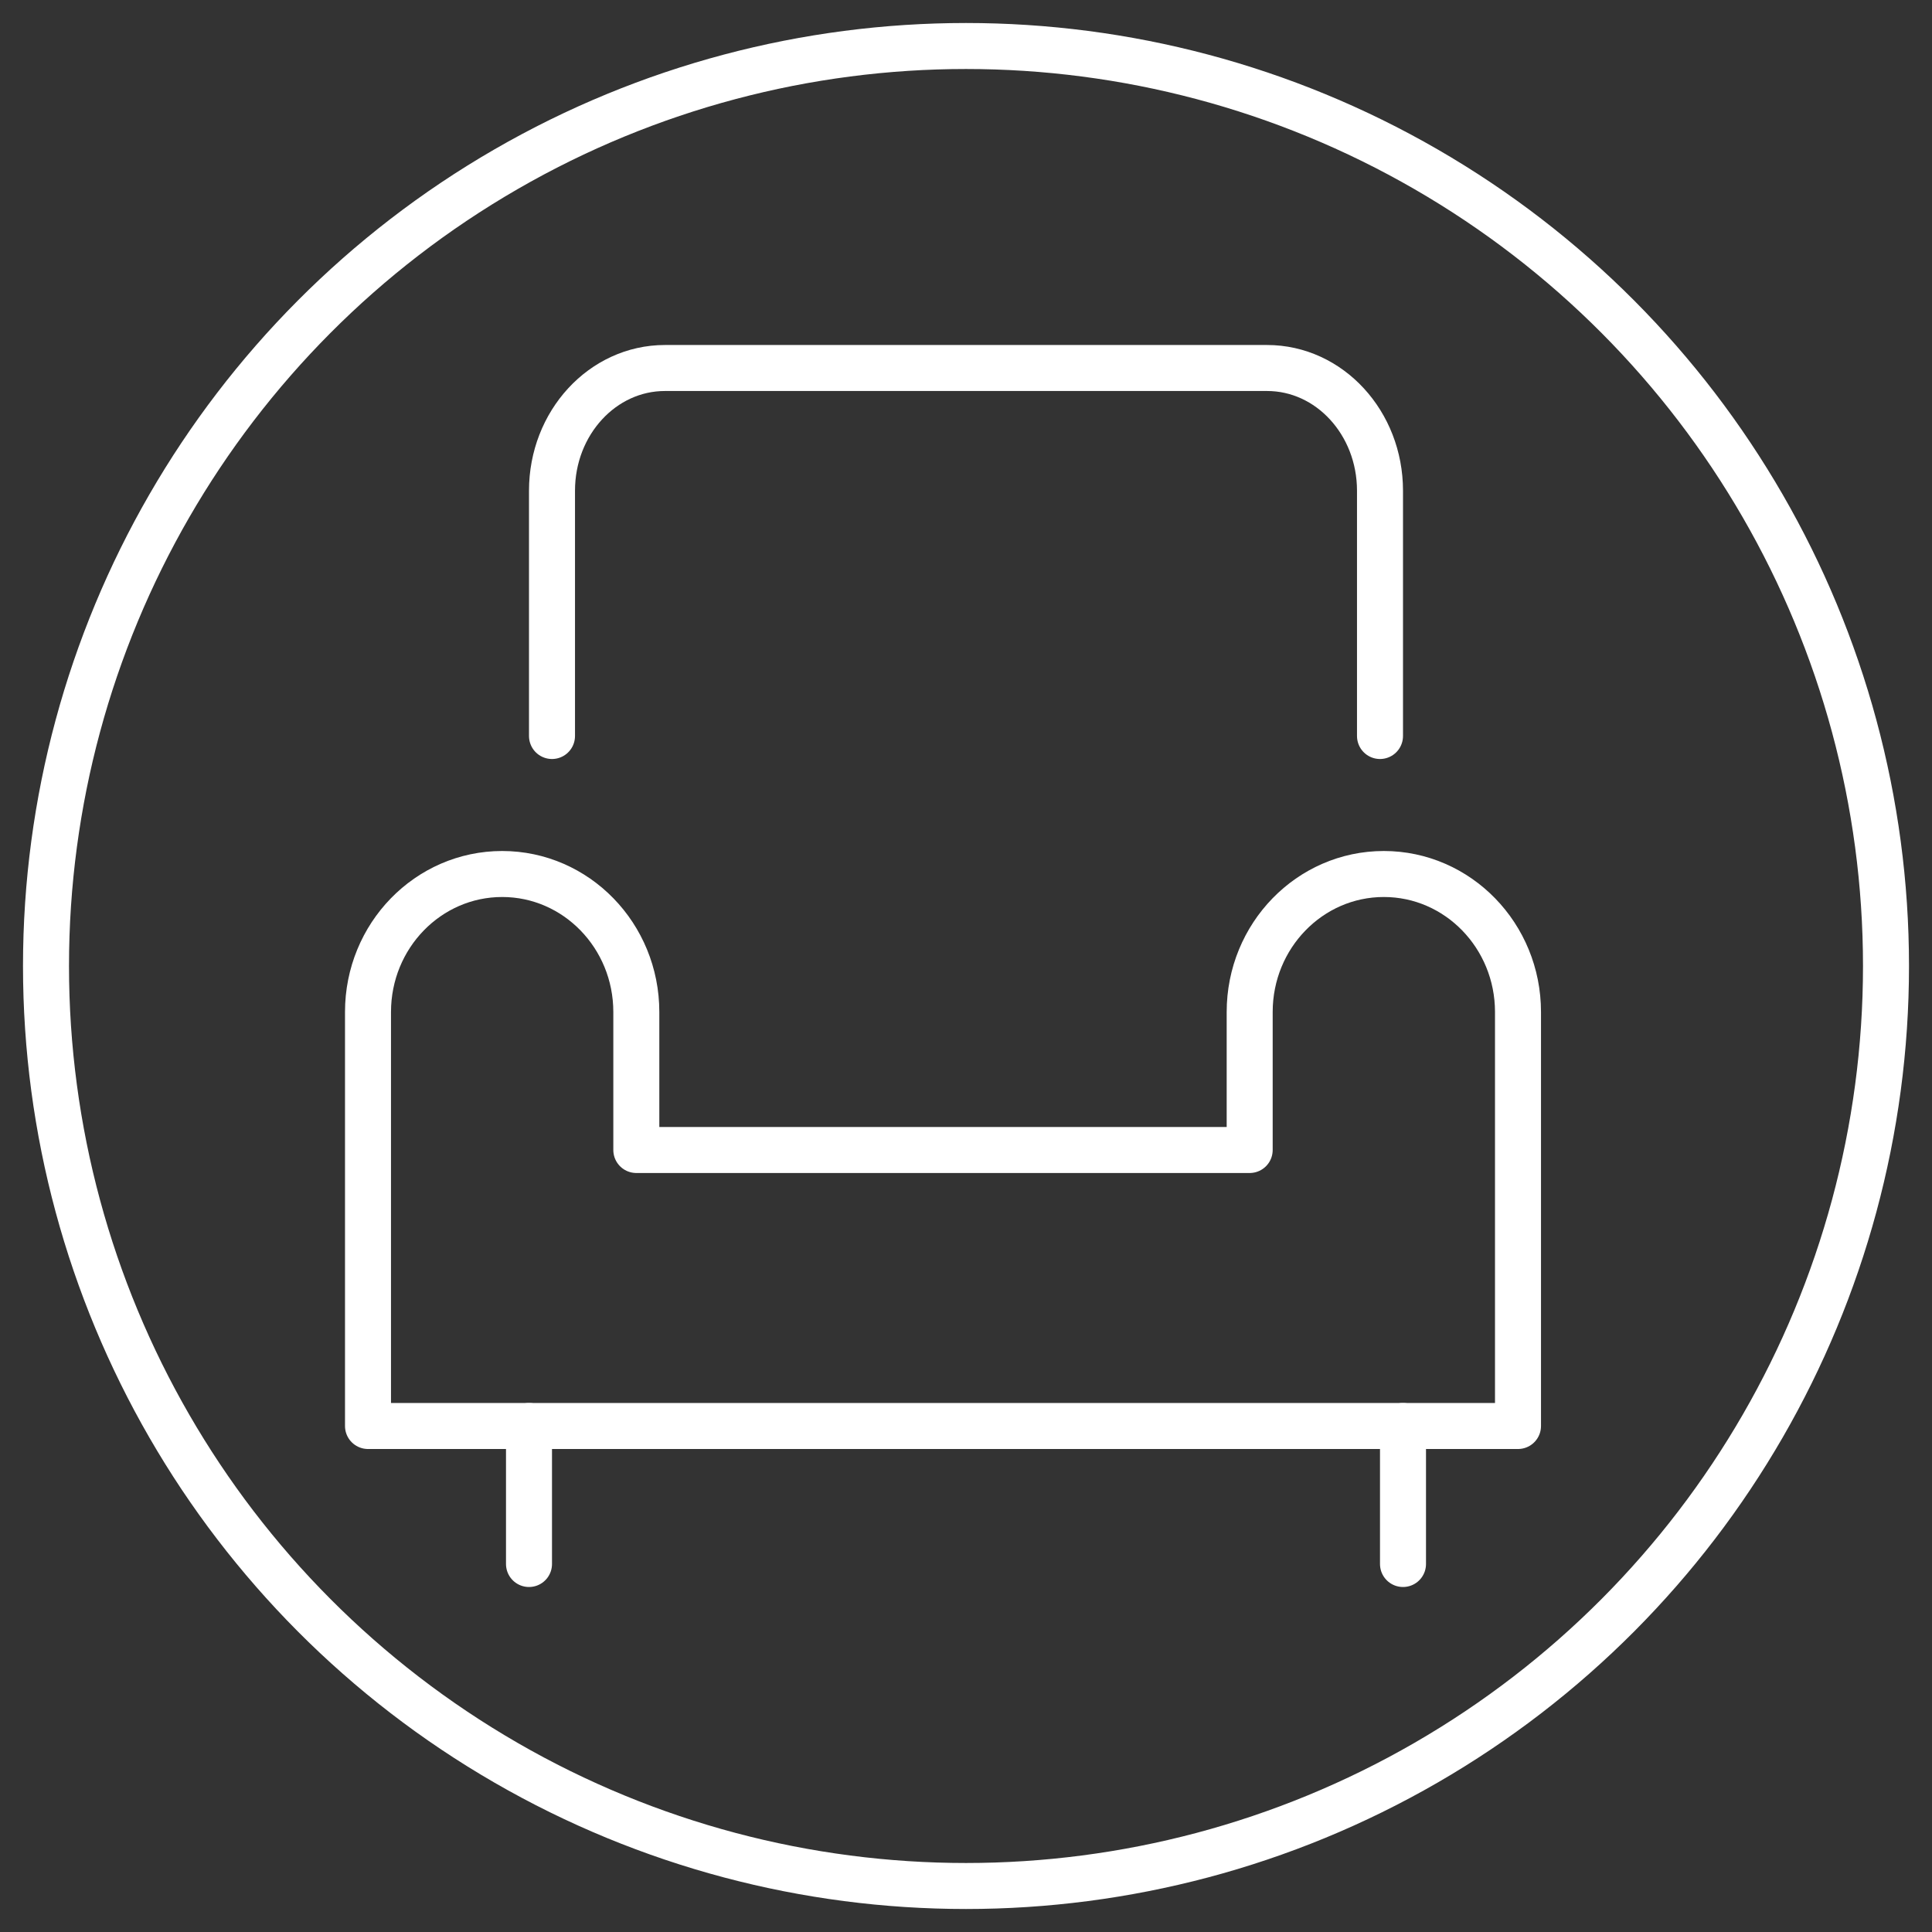 <?xml version="1.0" encoding="UTF-8"?>
<svg width="42px" height="42px" viewBox="0 0 42 42" version="1.1" xmlns="http://www.w3.org/2000/svg" xmlns:xlink="http://www.w3.org/1999/xlink">
    <rect x="0" y="0" width="42" height="42" fill="#333333" stroke="none"/>
    <!-- Generator: Sketch 59 (86127) - https://sketch.com -->
    <title>Stoel icon case</title>
    <desc>Case Icon DutchWorkz White</desc>
    <g id="Stoel-icon-case" stroke="none" stroke-width="1" fill="none" fill-rule="evenodd">
        <g transform="translate(1, 1)" stroke="#FFFFFF">
            <circle id="Oval" cx="20" cy="20" r="20"></circle>
            <g id="armchair" transform="translate(7, 7)" stroke-linecap="round" stroke-linejoin="round">
                <line x1="3.5" y1="26" x2="3.5" y2="23" id="Path"></line>
                <line x1="22.5" y1="26" x2="22.5" y2="23" id="Path"></line>
                <path d="M25,23 L25,14 C25,12.343 23.694,11 22.083,11 L22.083,11 C20.473,11 19.167,12.343 19.167,14 L19.167,17 L5.833,17 L5.833,14 C5.833,12.343 4.527,11 2.917,11 L2.917,11 C1.306,11 0,12.343 0,14 L0,23 L25,23 Z" id="Path"></path>
                <path d="M22,8 L22,2.667 C22,1.194 20.901,0 19.545,0 L6.455,0 C5.099,0 4,1.194 4,2.667 L4,8" id="Path"></path>
            </g>
        </g>
    </g>
</svg>